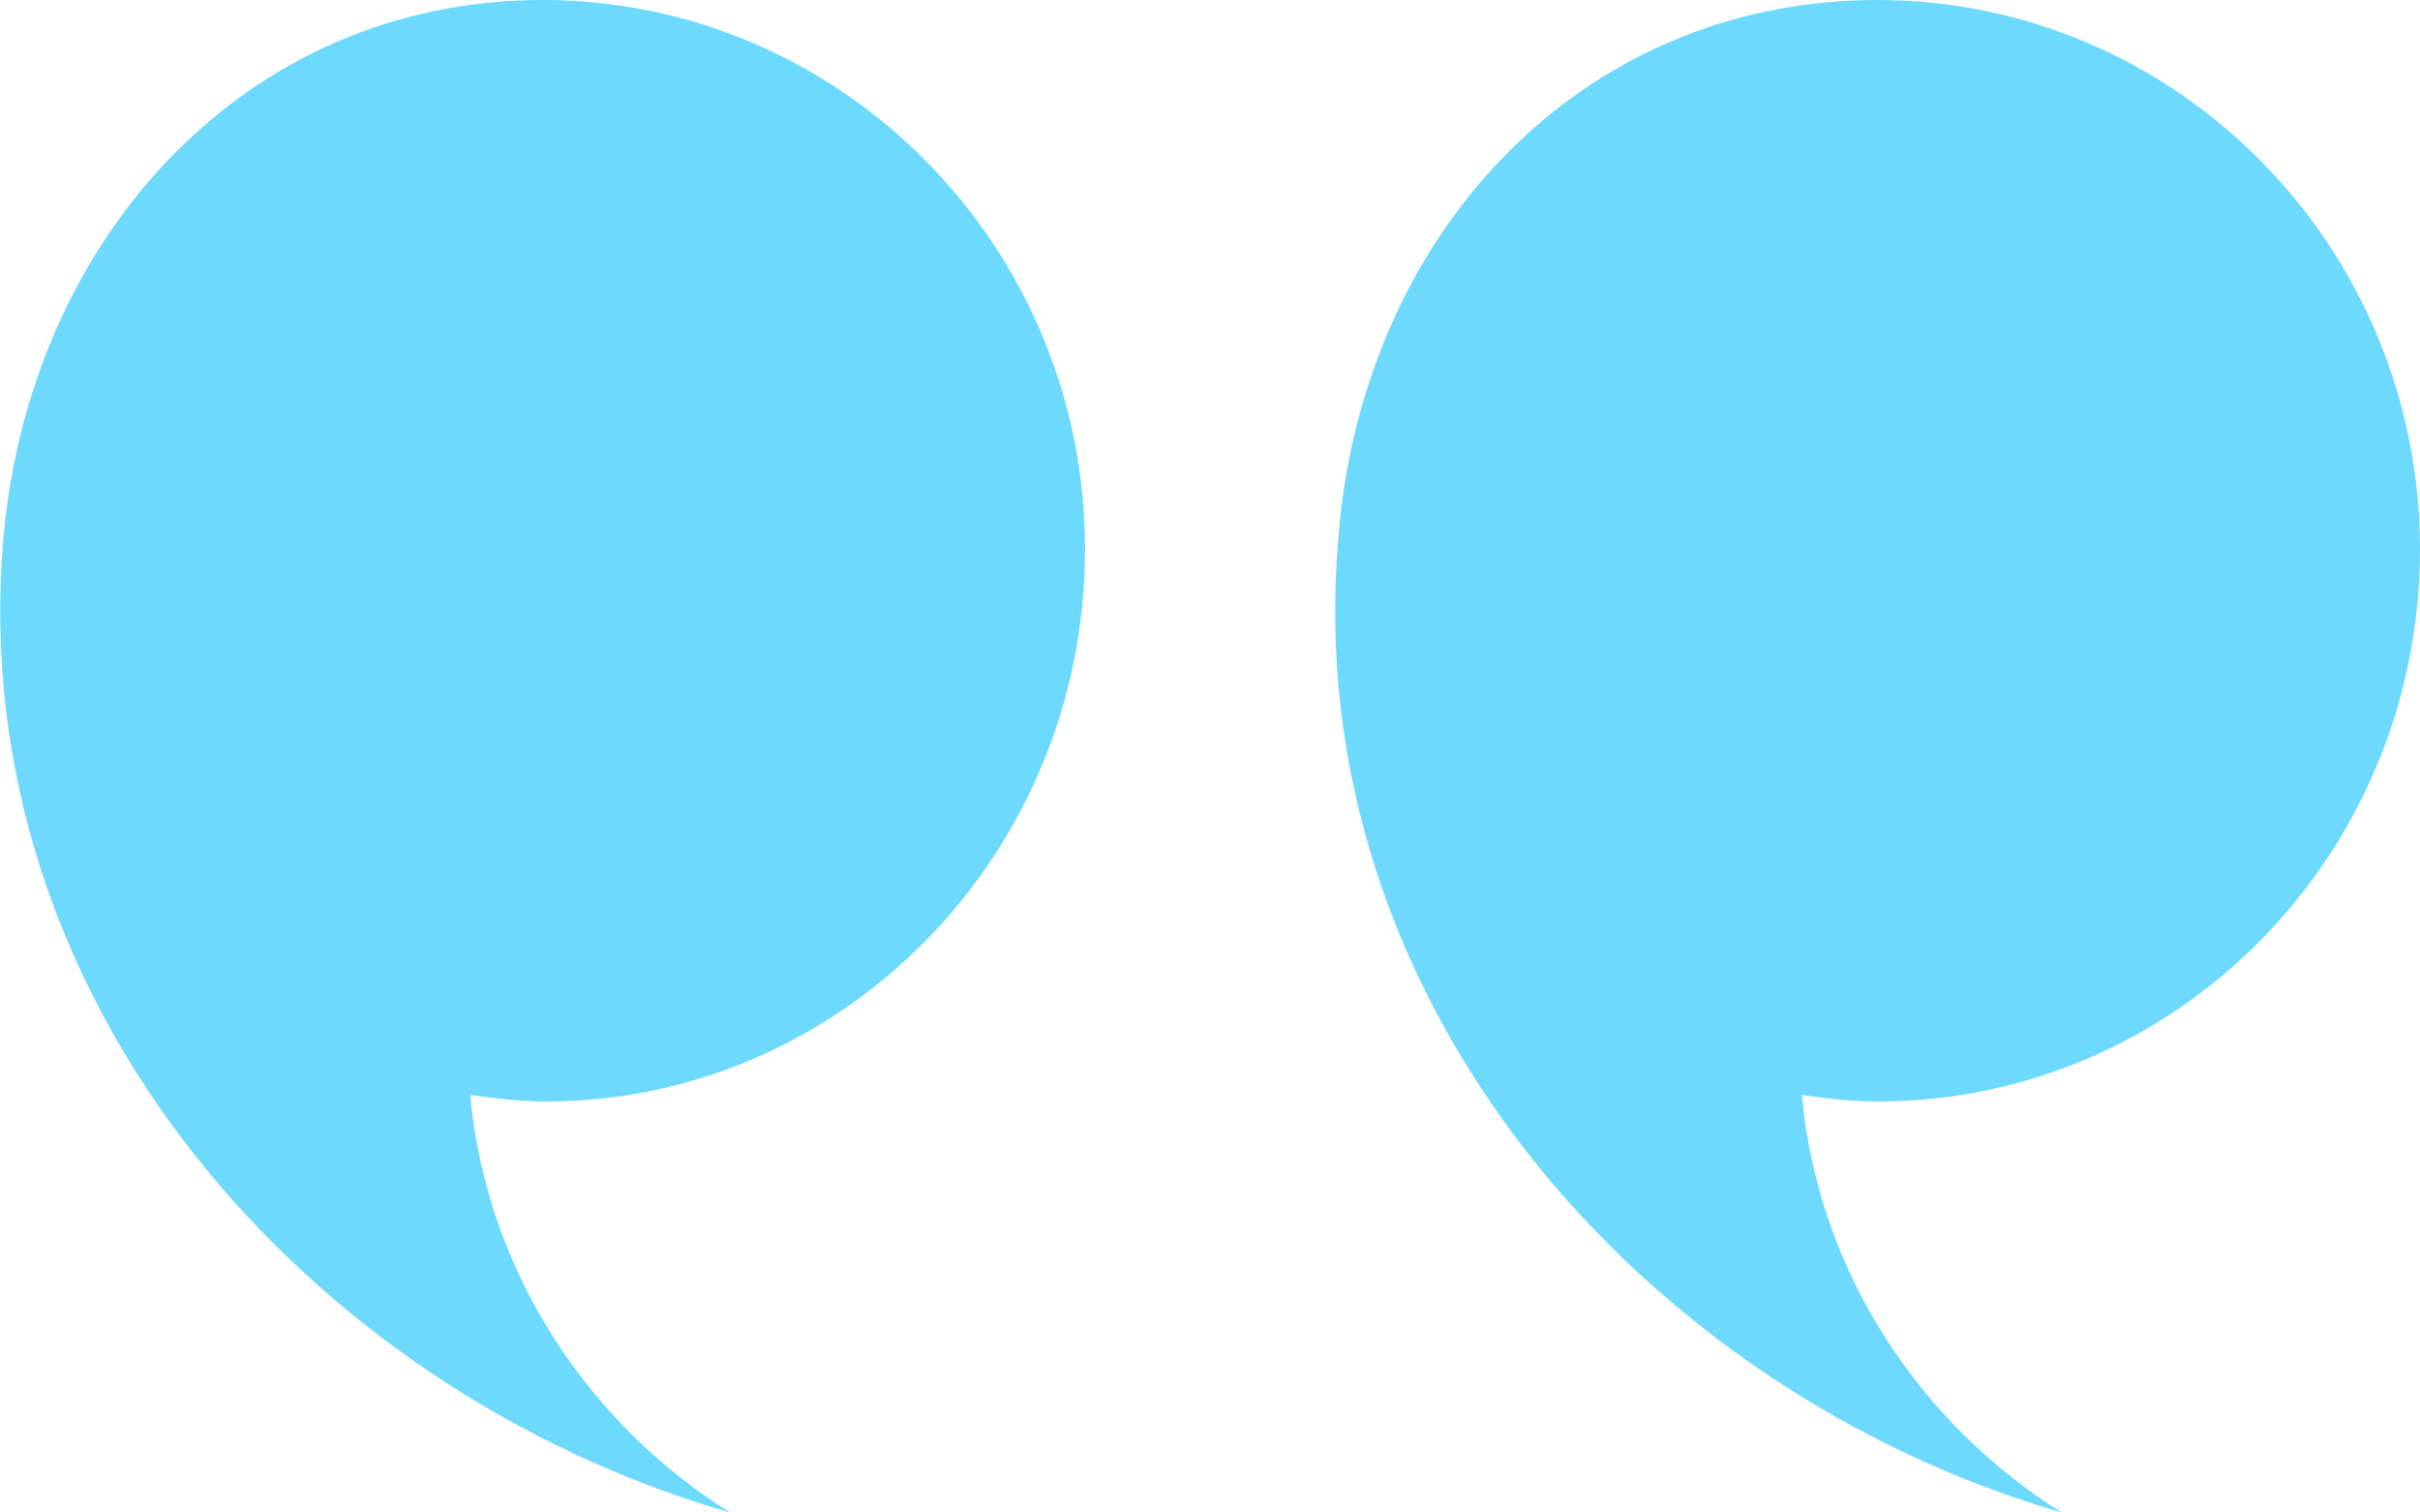 <svg version="1.1" xmlns="http://www.w3.org/2000/svg" xmlns:xlink="http://www.w3.org/1999/xlink" x="0px" y="0px" viewBox="0 0 73.6 46" style="enable-background:new 0 0 73.6 46;" xml:space="preserve" width="73.6px" height="46px">
<g>
	<g>
		<path fill="#6CD9FD" d="M33,16.7C33,7.5,25.6,0,16.5,0C7.5,0,0.9,7.2,0.1,16.4C-1.1,30.5,9.4,42.3,22.2,46c-4.3-2.7-7.4-7.3-7.9-12.7    c0.7,0.1,1.5,0.2,2.3,0.2C25.6,33.5,33,26,33,16.7z"/>
	</g>
	<g>
		<path fill="#6CD9FD" d="M73.6,16.7C73.6,7.5,66.2,0,57.1,0C48,0,41.4,7.2,40.7,16.4C39.5,30.5,50,42.3,62.7,46c-4.3-2.7-7.4-7.3-7.9-12.7    c0.7,0.1,1.5,0.2,2.3,0.2C66.2,33.5,73.6,26,73.6,16.7z"/>
	</g>
</g>
</svg>

